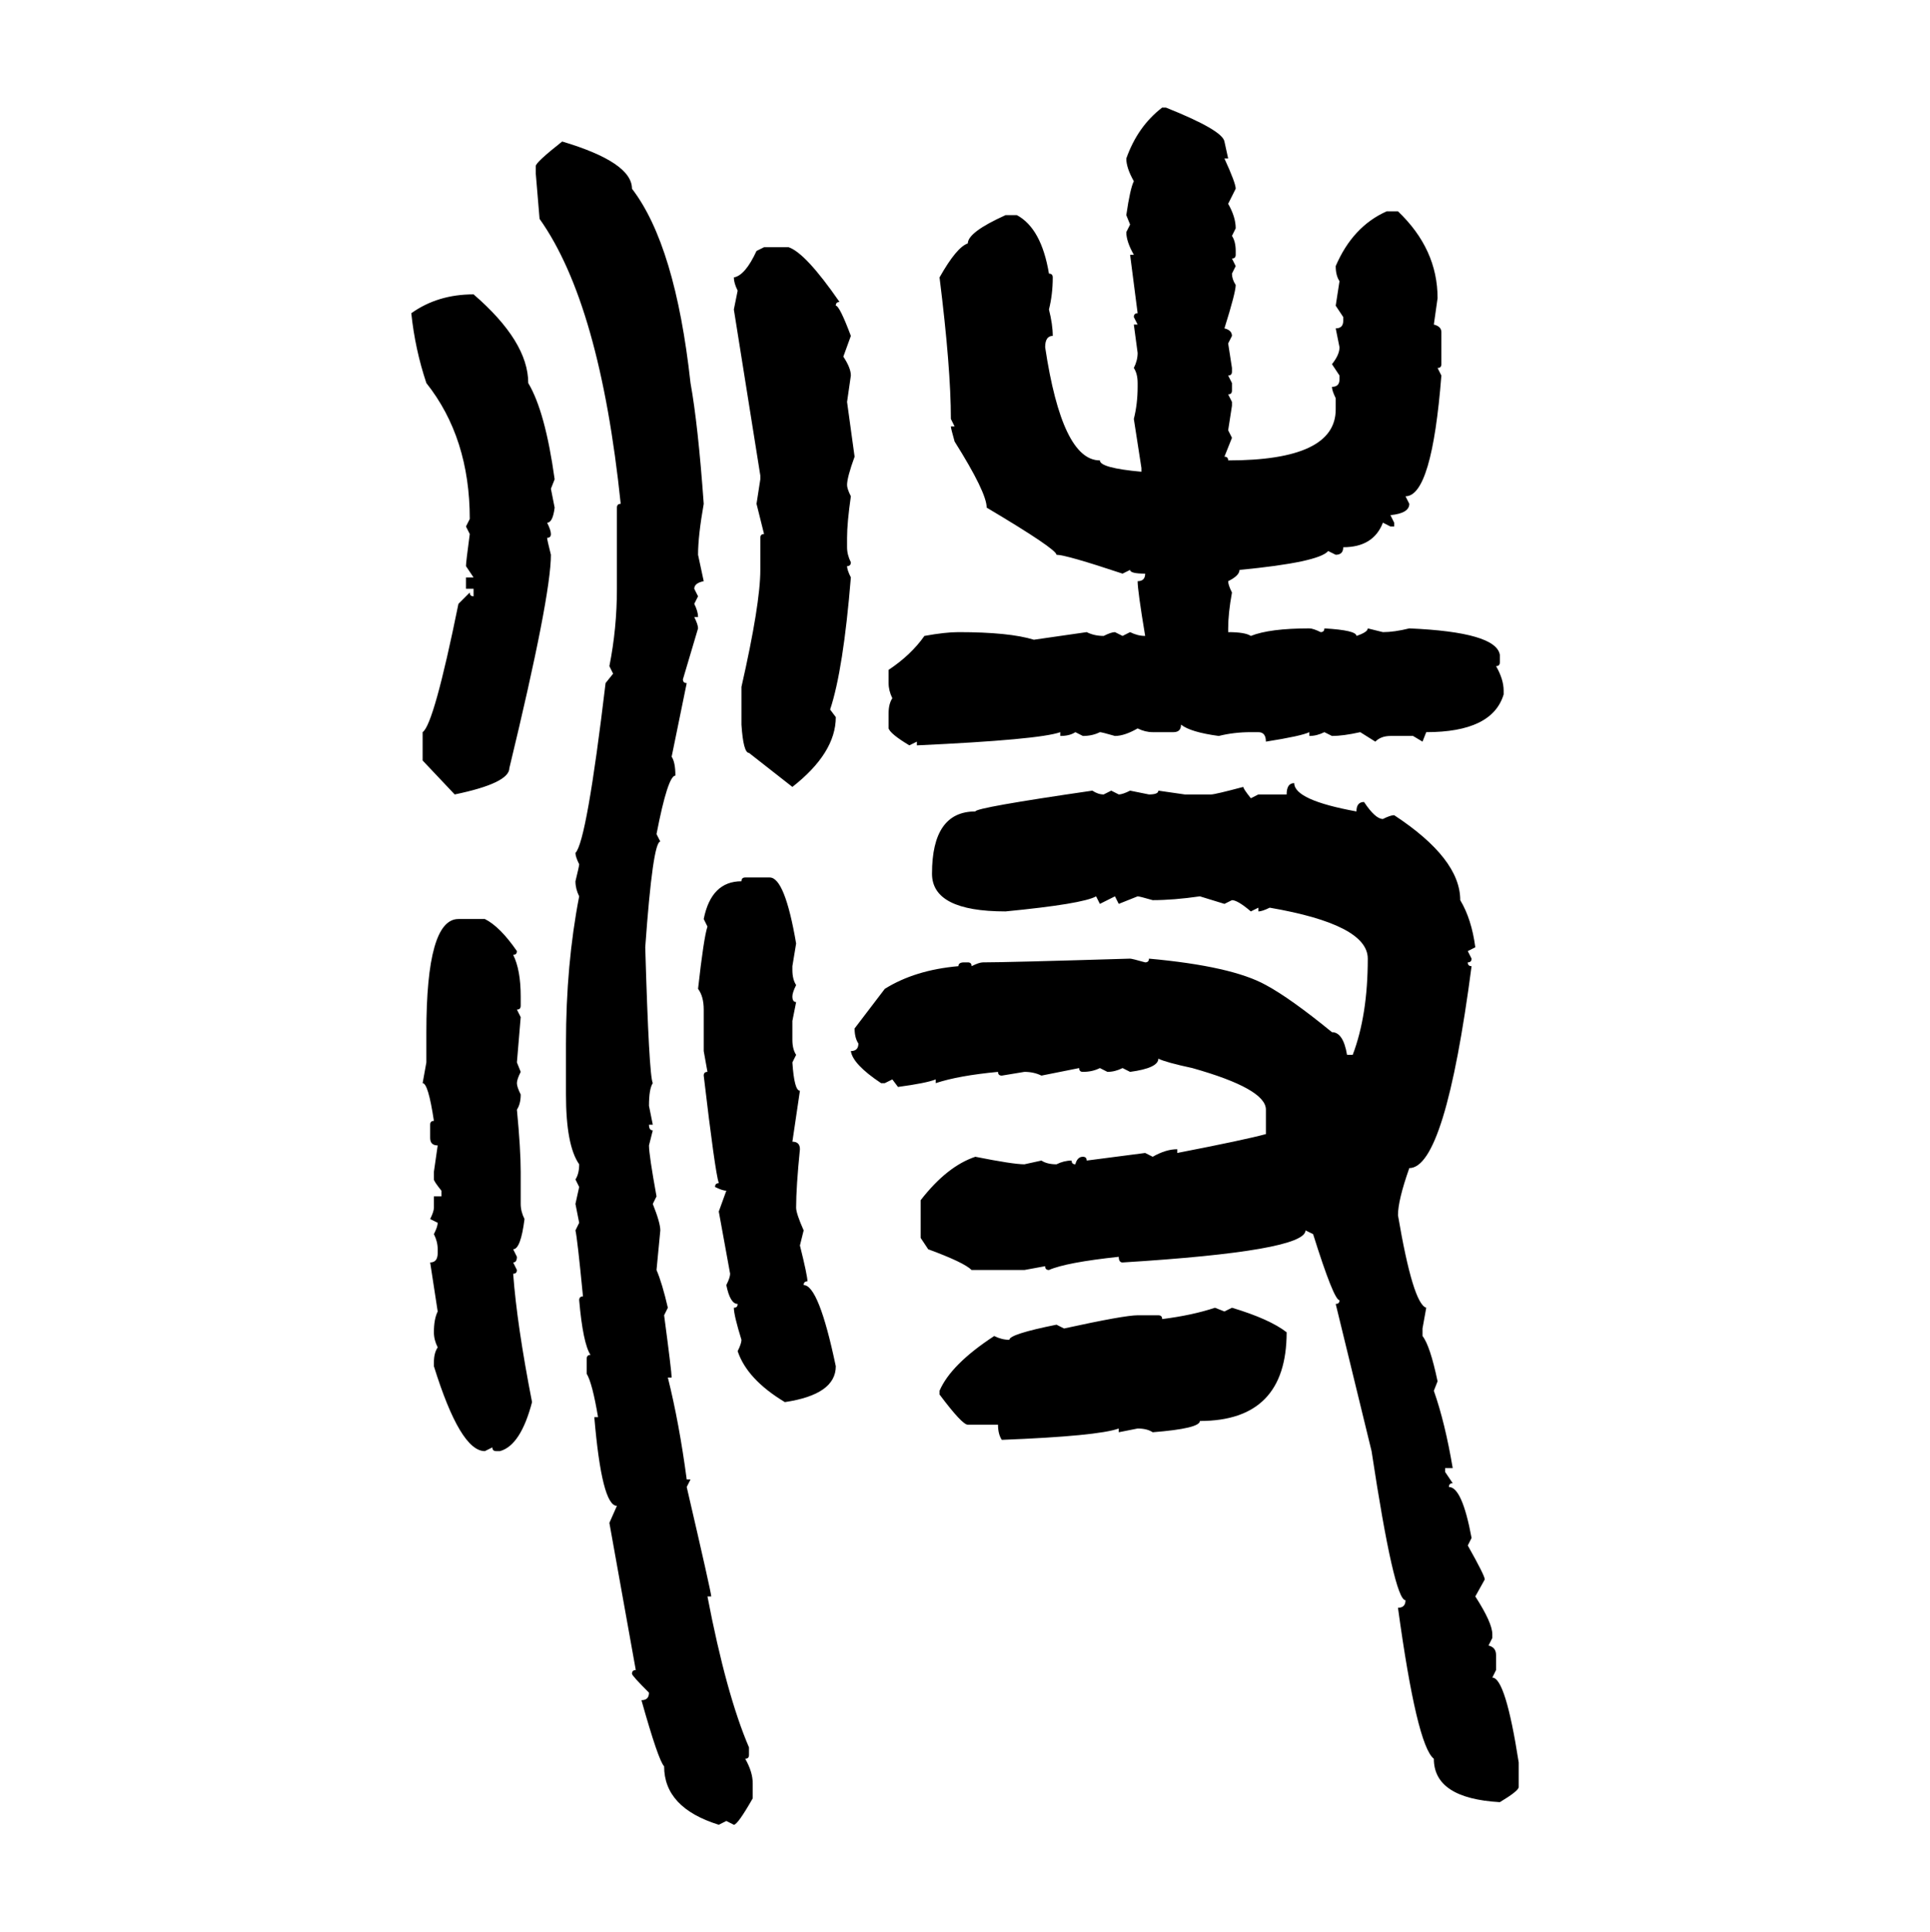 <svg xmlns="http://www.w3.org/2000/svg" xmlns:xlink="http://www.w3.org/1999/xlink" width="299.707" height="300"><path d="M180.47 16.70L180.47 16.70L181.05 16.70Q189.84 20.21 190.14 21.97L190.14 21.97L190.72 24.61L190.14 24.61Q191.89 28.42 191.89 29.30L191.89 29.30L190.72 31.64Q191.89 33.69 191.89 35.45L191.89 35.45L191.31 36.62Q191.89 37.50 191.89 38.96L191.89 38.96L191.89 39.55Q191.89 40.14 191.31 40.14L191.31 40.14L191.89 41.31L191.31 42.48Q191.31 43.36 191.89 44.24L191.89 44.24Q191.89 45.41 190.14 50.98L190.14 50.98Q191.31 51.27 191.31 52.15L191.31 52.15L190.72 53.32L191.31 57.13L191.31 57.71Q191.31 58.30 190.72 58.30L190.72 58.30L191.31 59.47L191.31 60.64Q191.31 61.23 190.72 61.23L190.72 61.23L191.31 62.40L191.31 62.99L190.72 66.80L191.31 67.97L190.14 70.90Q190.72 70.90 190.72 71.48L190.72 71.48Q207.42 71.48 207.42 63.57L207.42 63.57L207.42 61.82Q206.84 60.64 206.84 60.06L206.84 60.06Q208.01 60.06 208.01 58.89L208.01 58.89L208.01 58.30L206.84 56.54Q208.01 55.08 208.01 53.91L208.01 53.91L207.42 50.98Q208.59 50.98 208.59 49.80L208.59 49.80L208.59 49.22L207.42 47.46L208.01 43.65Q207.42 42.77 207.42 41.31L207.42 41.31Q210.06 35.16 215.33 32.81L215.33 32.81L217.09 32.81Q223.24 38.67 223.24 46.29L223.24 46.29L222.66 50.39Q223.83 50.68 223.83 51.56L223.83 51.56L223.83 56.54Q223.83 57.13 223.24 57.13L223.24 57.13L223.83 58.30Q222.36 77.05 218.26 77.05L218.26 77.05L218.85 78.22Q218.85 79.69 215.92 79.98L215.92 79.98L216.50 81.15L216.50 81.74L215.92 81.74L214.75 81.15Q213.28 84.96 208.59 84.96L208.59 84.96Q208.59 86.13 207.42 86.13L207.42 86.13L206.25 85.55Q204.79 87.30 192.48 88.48L192.48 88.48Q192.48 89.36 190.72 90.23L190.72 90.23Q190.72 90.82 191.31 91.99L191.31 91.99Q190.72 95.21 190.72 97.56L190.72 97.56L190.72 98.14Q193.36 98.14 194.24 98.73L194.24 98.73Q197.17 97.56 203.32 97.56L203.32 97.56Q203.91 97.56 205.08 98.14L205.08 98.14Q205.66 98.14 205.66 97.56L205.66 97.56Q210.64 97.85 210.64 98.73L210.64 98.73Q212.40 98.14 212.40 97.56L212.40 97.56L214.75 98.14Q216.50 98.14 218.85 97.56L218.85 97.56Q232.32 98.14 232.91 101.66L232.91 101.66L232.91 102.83Q232.91 103.42 232.32 103.42L232.32 103.42Q233.50 105.47 233.50 107.23L233.50 107.23L233.50 107.81Q231.74 113.67 221.48 113.67L221.48 113.67L220.90 115.14L219.43 114.26L215.92 114.26Q214.45 114.26 213.57 115.14L213.57 115.14L211.23 113.67Q208.59 114.26 206.84 114.26L206.84 114.26L205.66 113.67Q204.49 114.26 203.32 114.26L203.32 114.26L203.32 113.67Q202.15 114.26 196.58 115.14L196.58 115.14Q196.58 113.67 195.41 113.67L195.41 113.67L194.24 113.67Q191.60 113.67 189.26 114.26L189.26 114.26Q184.86 113.67 183.40 112.50L183.40 112.50Q183.40 113.67 182.23 113.67L182.23 113.67L179.00 113.67Q177.83 113.67 176.66 113.09L176.66 113.09Q174.61 114.26 173.14 114.26L173.14 114.26Q171.09 113.67 170.80 113.67L170.80 113.67Q169.63 114.26 168.16 114.26L168.16 114.26L166.99 113.67Q166.11 114.26 164.65 114.26L164.65 114.26L164.65 113.67Q161.43 114.84 142.38 115.72L142.38 115.72L142.38 115.14L141.21 115.72Q138.28 113.96 137.99 113.09L137.99 113.09L137.99 110.74Q137.99 109.28 138.57 108.40L138.57 108.40Q137.99 107.23 137.99 106.05L137.99 106.05L137.99 104.00Q141.50 101.66 143.55 98.73L143.55 98.73Q146.78 98.14 148.83 98.14L148.83 98.14Q156.74 98.14 160.55 99.32L160.55 99.32L168.75 98.14Q169.92 98.73 171.39 98.73L171.39 98.73Q172.56 98.14 173.14 98.14L173.14 98.14L174.32 98.73L175.49 98.14Q176.66 98.73 177.83 98.73L177.83 98.73Q176.66 91.70 176.66 90.23L176.66 90.23Q177.83 90.23 177.83 89.06L177.83 89.06Q175.49 89.06 175.49 88.48L175.49 88.48L174.32 89.06Q165.53 86.13 164.06 86.13L164.06 86.13Q164.06 85.25 153.22 78.81L153.22 78.81Q153.22 76.46 148.24 68.55L148.24 68.55Q147.66 66.50 147.66 66.21L147.66 66.21L148.24 66.21L147.66 65.04Q147.66 57.13 145.90 43.07L145.90 43.07Q148.54 38.38 150.29 37.79L150.29 37.79Q150.29 36.04 156.15 33.40L156.15 33.40L157.91 33.40Q161.72 35.45 162.89 42.48L162.89 42.48Q163.48 42.48 163.48 43.07L163.48 43.07Q163.48 45.70 162.89 48.05L162.89 48.05Q163.48 50.39 163.48 52.15L163.48 52.15Q162.30 52.15 162.30 53.91L162.30 53.91Q164.94 71.48 170.80 71.48L170.80 71.48Q170.80 72.66 177.25 73.24L177.25 73.24L177.25 72.66L176.07 65.04Q176.66 62.70 176.66 60.06L176.66 60.06L176.66 59.47Q176.66 58.01 176.07 57.13L176.07 57.13Q176.66 55.96 176.66 54.79L176.66 54.79L176.07 50.39L176.66 50.39L176.07 49.22Q176.07 48.63 176.66 48.63L176.66 48.63L175.49 39.55L176.07 39.55Q174.90 37.50 174.90 36.04L174.90 36.04L175.49 34.86L174.90 33.40Q175.49 29.30 176.07 28.13L176.07 28.13Q174.90 26.07 174.90 24.61L174.90 24.61Q176.66 19.63 180.47 16.70ZM87.30 21.97L87.30 21.97Q98.14 25.20 98.14 29.30L98.14 29.30Q104.88 38.09 107.23 59.47L107.23 59.47Q108.40 65.92 109.28 78.22L109.28 78.22Q108.40 83.20 108.40 86.13L108.40 86.13L109.28 90.23Q107.81 90.53 107.81 91.41L107.81 91.41L108.40 92.58L107.81 93.75Q108.40 94.92 108.40 95.80L108.40 95.80L107.81 95.80Q108.40 96.97 108.40 97.56L108.40 97.56L106.05 105.47Q106.05 106.05 106.64 106.05L106.64 106.05L104.30 117.48Q104.88 118.36 104.88 120.41L104.88 120.41Q103.71 120.41 101.95 129.49L101.95 129.49L102.54 130.66Q101.37 130.66 100.20 147.07L100.20 147.07Q100.78 166.99 101.37 168.16L101.37 168.16Q100.78 169.04 100.78 171.68L100.78 171.68L101.37 174.61L100.78 174.61Q100.78 175.49 101.37 175.49L101.37 175.49L100.78 177.83Q100.78 179.30 101.95 185.74L101.95 185.74L101.37 186.91Q102.54 189.84 102.54 191.02L102.54 191.02L101.95 197.17Q102.83 199.22 103.71 203.03L103.71 203.03L103.13 204.20Q104.30 212.99 104.30 213.87L104.30 213.87L103.71 213.87Q105.47 220.90 106.64 229.69L106.64 229.69L107.23 229.69L106.64 230.86Q110.45 247.27 110.45 247.85L110.45 247.85L109.86 247.85Q112.79 263.09 116.31 271.29L116.31 271.29L116.31 272.46Q116.31 273.05 115.72 273.05L115.72 273.05Q116.89 275.10 116.89 276.86L116.89 276.86L116.89 279.20Q114.55 283.30 113.96 283.30L113.96 283.30L112.79 282.71L111.62 283.30Q103.13 280.66 103.13 274.22L103.13 274.22Q102.25 273.34 99.61 263.96L99.61 263.96Q100.78 263.96 100.78 262.79L100.78 262.79Q98.14 260.16 98.14 259.86L98.14 259.86Q98.14 259.28 98.73 259.28L98.73 259.28L94.63 236.43L95.80 233.79Q93.46 233.79 92.29 220.02L92.29 220.02L92.87 220.02Q91.99 214.75 91.11 213.28L91.11 213.28L91.11 210.94Q91.11 210.35 91.70 210.35L91.70 210.35Q90.53 208.59 89.94 201.86L89.94 201.86Q89.94 201.27 90.53 201.27L90.53 201.27Q89.65 192.19 89.36 191.02L89.36 191.02L89.94 189.84L89.36 186.91L89.94 184.28L89.36 183.11Q89.94 182.23 89.94 180.76L89.94 180.76Q87.89 177.83 87.89 169.92L87.89 169.92L87.89 162.01Q87.89 149.71 89.94 139.16L89.94 139.16Q89.36 137.99 89.36 136.82L89.36 136.82Q89.94 134.47 89.94 134.18L89.94 134.18Q89.36 133.01 89.36 132.42L89.36 132.42Q91.11 130.66 94.04 106.05L94.04 106.05L95.21 104.59L94.63 103.42Q95.80 97.56 95.80 91.41L95.80 91.41L95.80 78.81Q95.80 78.22 96.39 78.22L96.39 78.22Q93.16 47.17 83.79 33.98L83.79 33.98L83.20 26.95L83.20 25.78Q83.20 25.20 87.30 21.97ZM117.48 38.96L118.65 38.38L122.46 38.38Q125.10 39.26 130.37 46.88L130.37 46.88Q129.79 46.88 129.79 47.46L129.79 47.46Q130.37 47.46 132.13 52.15L132.13 52.15L130.96 55.37Q132.13 57.13 132.13 58.30L132.13 58.30L131.54 62.40L132.71 70.90Q131.54 74.12 131.54 75.29L131.54 75.29Q131.54 75.88 132.13 77.05L132.13 77.05Q131.54 81.15 131.54 83.50L131.54 83.50L131.54 84.96Q131.54 86.13 132.13 87.30L132.13 87.30Q132.13 87.89 131.54 87.89L131.54 87.89Q131.54 88.48 132.13 89.65L132.13 89.65Q130.96 104.00 128.91 110.16L128.91 110.16L129.79 111.33Q129.79 116.89 123.05 122.17L123.05 122.17L116.31 116.89Q115.43 116.89 115.14 112.50L115.14 112.50L115.14 106.64Q118.07 93.75 118.07 88.48L118.07 88.48L118.07 83.50Q118.07 82.91 118.65 82.91L118.65 82.91L117.48 78.22L118.07 74.41L118.07 73.83L113.96 48.05L114.55 45.12Q113.96 43.95 113.96 43.07L113.96 43.07Q115.72 42.77 117.48 38.96L117.48 38.96ZM73.54 45.70L73.54 45.70Q82.03 53.03 82.03 59.47L82.03 59.47Q84.67 63.87 86.13 74.41L86.13 74.41L85.55 75.88L86.13 78.81Q85.84 81.15 84.96 81.15L84.96 81.15Q85.55 82.32 85.55 82.91L85.55 82.91Q85.55 83.50 84.96 83.50L84.96 83.50Q84.96 83.79 85.55 86.13L85.55 86.13Q85.55 92.58 79.10 119.24L79.10 119.24Q79.10 121.58 70.61 123.34L70.61 123.34L65.63 118.07L65.63 113.67Q67.38 112.50 71.19 93.75L71.19 93.75L72.95 91.99Q72.95 92.58 73.54 92.58L73.54 92.58L73.54 91.41L72.36 91.41L72.36 89.65L73.54 89.65L72.36 87.89Q72.36 87.30 72.95 82.91L72.95 82.91L72.36 81.74L72.95 80.57Q72.95 67.97 66.21 59.47L66.21 59.47Q64.45 54.20 63.87 48.63L63.87 48.63Q67.97 45.70 73.54 45.70ZM200.98 121.58L200.98 121.58Q200.98 124.22 210.64 125.98L210.64 125.98Q210.64 124.51 211.82 124.51L211.82 124.51Q213.57 127.15 214.75 127.15L214.75 127.15Q215.92 126.56 216.50 126.56L216.50 126.56Q226.76 133.30 226.76 139.75L226.76 139.75Q228.52 142.68 229.10 147.07L229.10 147.07L227.93 147.66L228.52 148.83Q228.52 149.41 227.93 149.41L227.93 149.41Q227.93 150 228.52 150L228.52 150Q224.41 181.35 218.85 181.35L218.85 181.35Q217.09 186.33 217.09 188.67L217.09 188.67Q219.43 202.44 221.48 203.03L221.48 203.03L220.90 206.25L220.90 207.42Q222.07 208.89 223.24 214.45L223.24 214.45L222.66 215.92Q224.41 220.90 225.59 227.93L225.59 227.93L224.41 227.93L224.41 228.52L225.59 230.27Q225 230.27 225 230.86L225 230.86Q227.05 230.86 228.52 238.77L228.52 238.77L227.93 239.94Q230.57 244.63 230.57 245.21L230.57 245.21L229.10 247.85Q231.74 251.95 231.74 253.71L231.74 253.71L231.74 254.30L231.15 255.47Q232.32 255.76 232.32 256.93L232.32 256.93L232.32 259.28L231.74 260.45Q233.79 260.45 235.84 273.63L235.84 273.63L235.84 277.44Q235.84 278.03 232.91 279.79L232.91 279.79Q222.66 279.20 222.66 273.05L222.66 273.05Q220.02 271.00 217.09 249.61L217.09 249.61Q218.26 249.61 218.26 248.44L218.26 248.44Q216.50 248.44 212.99 225.29L212.99 225.29L207.42 202.44Q208.01 202.44 208.01 201.86L208.01 201.86Q207.13 201.86 203.91 191.60L203.91 191.60L202.73 191.02Q202.73 194.24 174.32 196.00L174.32 196.00Q173.73 196.00 173.73 195.12L173.73 195.12Q165.53 196.00 162.89 197.17L162.89 197.17Q162.30 197.17 162.30 196.58L162.30 196.58L159.08 197.17L150.88 197.17Q149.71 196.00 144.14 193.95L144.14 193.95L142.97 192.19L142.97 186.33Q147.07 181.05 151.46 179.59L151.46 179.59Q157.32 180.76 159.08 180.76L159.08 180.76L161.72 180.18Q162.60 180.76 164.06 180.76L164.06 180.76Q165.23 180.18 166.41 180.18L166.41 180.18Q166.41 180.76 166.99 180.76L166.99 180.76Q167.29 179.59 168.16 179.59L168.16 179.59Q168.75 179.59 168.75 180.18L168.75 180.18L177.83 179.00L179.00 179.59Q181.05 178.42 182.81 178.42L182.81 178.42L182.81 179.00Q193.36 176.95 196.58 176.07L196.58 176.07L196.58 172.27Q196.58 169.04 185.16 165.82L185.16 165.82Q181.05 164.94 179.88 164.36L179.88 164.36Q179.88 165.82 175.49 166.41L175.49 166.41L174.32 165.82Q173.14 166.41 171.97 166.41L171.97 166.41L170.80 165.82Q169.63 166.41 168.16 166.41L168.16 166.41Q167.58 166.41 167.58 165.82L167.58 165.82L161.72 166.99Q160.55 166.41 159.08 166.41L159.08 166.41L155.57 166.99Q154.98 166.99 154.98 166.41L154.98 166.41Q148.83 166.99 145.31 168.16L145.31 168.16L145.31 167.58Q143.85 168.16 139.45 168.75L139.45 168.75L138.57 167.58L137.40 168.16L136.82 168.16Q132.42 165.23 132.13 163.18L132.13 163.18Q133.30 163.18 133.30 162.01L133.30 162.01Q132.71 161.13 132.71 159.67L132.71 159.67L137.40 153.52Q142.09 150.59 148.83 150L148.83 150Q148.83 149.41 149.71 149.41L149.71 149.41L150.29 149.41Q150.88 149.41 150.88 150L150.88 150Q152.05 149.41 152.64 149.41L152.64 149.41Q156.45 149.41 175.49 148.83L175.49 148.83Q175.78 148.83 177.83 149.41L177.83 149.41Q178.42 149.41 178.42 148.83L178.42 148.83Q191.31 150 196.58 152.93L196.58 152.93Q200.39 154.98 206.84 160.25L206.84 160.25Q208.59 160.25 209.18 163.77L209.18 163.77L210.06 163.77Q212.40 157.62 212.40 148.83L212.40 148.83Q212.40 143.55 197.17 140.92L197.17 140.92Q196.00 141.50 195.41 141.50L195.41 141.50L195.41 140.92L194.24 141.50Q192.19 139.75 191.31 139.75L191.31 139.75L190.14 140.33L186.33 139.16Q182.23 139.75 179.00 139.75L179.00 139.75Q176.95 139.16 176.66 139.16L176.66 139.16L173.73 140.33L173.14 139.16L170.80 140.33L170.21 139.16Q168.16 140.33 156.15 141.50L156.15 141.50Q144.73 141.50 144.73 135.64L144.73 135.64Q144.73 125.98 151.46 125.98L151.46 125.98Q151.46 125.39 169.63 122.75L169.63 122.75Q170.51 123.34 171.39 123.34L171.39 123.34L172.56 122.75L173.73 123.34Q174.32 123.34 175.49 122.75L175.49 122.75L178.42 123.34Q179.88 123.34 179.88 122.75L179.88 122.75L183.98 123.34L188.09 123.34Q188.67 123.34 193.07 122.17L193.07 122.17Q193.07 122.46 194.24 123.93L194.24 123.93L195.41 123.34L199.80 123.34Q199.80 121.58 200.98 121.58ZM115.72 136.23L115.72 136.23L119.53 136.23Q121.88 136.23 123.63 146.48L123.63 146.48L123.05 150L123.05 150.59Q123.05 152.05 123.63 152.93L123.63 152.93Q123.05 154.10 123.05 154.69L123.05 154.69Q123.05 155.57 123.63 155.57L123.63 155.57L123.05 158.50L123.05 161.43Q123.05 162.89 123.63 163.77L123.63 163.77L123.05 164.94Q123.34 169.34 124.22 169.34L124.22 169.34L123.05 177.25Q124.22 177.25 124.22 178.42L124.22 178.42Q123.63 184.28 123.63 187.50L123.63 187.50Q123.63 188.38 124.80 191.02L124.80 191.02L124.22 193.36Q125.39 198.05 125.39 198.93L125.39 198.93Q124.80 198.93 124.80 199.51L124.80 199.51Q127.15 199.51 129.79 212.11L129.79 212.11Q129.79 216.50 121.88 217.68L121.88 217.68Q116.02 214.16 114.55 209.77L114.55 209.77Q115.14 208.59 115.14 208.01L115.14 208.01Q113.96 204.20 113.96 203.03L113.96 203.03Q114.55 203.03 114.55 202.44L114.55 202.44Q113.38 202.44 112.79 199.51L112.79 199.51Q113.38 198.34 113.38 197.75L113.38 197.75L111.62 188.09L112.79 184.86Q112.21 184.86 111.04 184.28L111.04 184.28Q111.04 183.69 111.62 183.69L111.62 183.69Q111.04 181.93 109.28 166.99L109.28 166.99Q109.28 166.41 109.86 166.41L109.86 166.41L109.28 163.18L109.28 156.74Q109.28 154.69 108.40 153.52L108.40 153.52Q109.28 145.61 109.86 143.85L109.86 143.85L109.28 142.68Q110.45 136.82 115.14 136.82L115.14 136.82Q115.14 136.23 115.72 136.23ZM71.19 142.68L75.29 142.68Q77.64 143.85 80.27 147.66L80.27 147.66Q80.27 148.24 79.69 148.24L79.69 148.24Q80.86 150.59 80.86 154.69L80.86 154.69L80.86 156.15Q80.86 156.74 80.27 156.74L80.27 156.74L80.86 157.91L80.27 164.94L80.86 166.41Q80.27 167.58 80.27 168.16L80.27 168.16Q80.27 168.75 80.86 169.92L80.86 169.92Q80.86 171.39 80.27 172.27L80.27 172.27Q80.86 178.42 80.86 181.93L80.86 181.93L80.86 186.91Q80.86 188.09 81.45 189.26L81.45 189.26Q80.86 193.95 79.69 193.95L79.69 193.95L80.27 195.12Q80.27 196.00 79.69 196.00L79.69 196.00L80.27 197.17Q80.27 197.75 79.69 197.75L79.69 197.75Q80.27 205.66 82.62 217.68L82.62 217.68Q80.86 224.41 77.64 225.29L77.64 225.29L77.05 225.29Q76.46 225.29 76.46 224.71L76.46 224.71L75.29 225.29Q71.48 225.29 67.38 212.11L67.38 212.11L67.38 211.52Q67.38 210.06 67.97 209.18L67.97 209.18Q67.38 208.01 67.38 206.84L67.38 206.84Q67.38 204.79 67.97 203.61L67.97 203.61L66.80 196.00Q67.97 196.00 67.97 194.53L67.97 194.53L67.97 193.95Q67.97 192.77 67.38 191.60L67.38 191.60Q67.97 190.43 67.97 189.84L67.97 189.84L66.80 189.26Q67.38 188.09 67.38 187.50L67.38 187.50L67.38 185.74L68.55 185.74L68.55 184.86Q67.38 183.40 67.38 183.11L67.38 183.11L67.38 181.93L67.97 177.83Q66.80 177.83 66.80 176.66L66.80 176.66L66.80 174.61Q66.80 174.02 67.38 174.02L67.38 174.02Q66.50 168.16 65.63 168.16L65.63 168.16L66.21 164.94L66.21 160.25Q66.21 142.68 71.19 142.68L71.19 142.68ZM188.67 203.03L188.67 203.03L190.14 203.61L191.31 203.03Q197.17 204.79 199.80 206.84L199.80 206.84Q199.80 220.61 186.33 220.61L186.33 220.61Q186.33 221.78 179.00 222.36L179.00 222.36Q178.13 221.78 176.66 221.78L176.66 221.78L173.73 222.36L173.73 221.78Q170.51 222.95 155.57 223.54L155.57 223.54Q154.98 222.66 154.98 221.19L154.98 221.19L150.29 221.19Q149.41 221.19 145.90 216.50L145.90 216.50L145.90 215.92Q147.66 211.82 154.39 207.42L154.39 207.42Q155.57 208.01 156.74 208.01L156.74 208.01Q156.74 207.13 164.06 205.66L164.06 205.66L165.23 206.25Q174.61 204.20 176.66 204.20L176.66 204.20L179.88 204.20Q180.47 204.20 180.47 204.79L180.47 204.79Q185.16 204.20 188.67 203.03Z"/></svg>